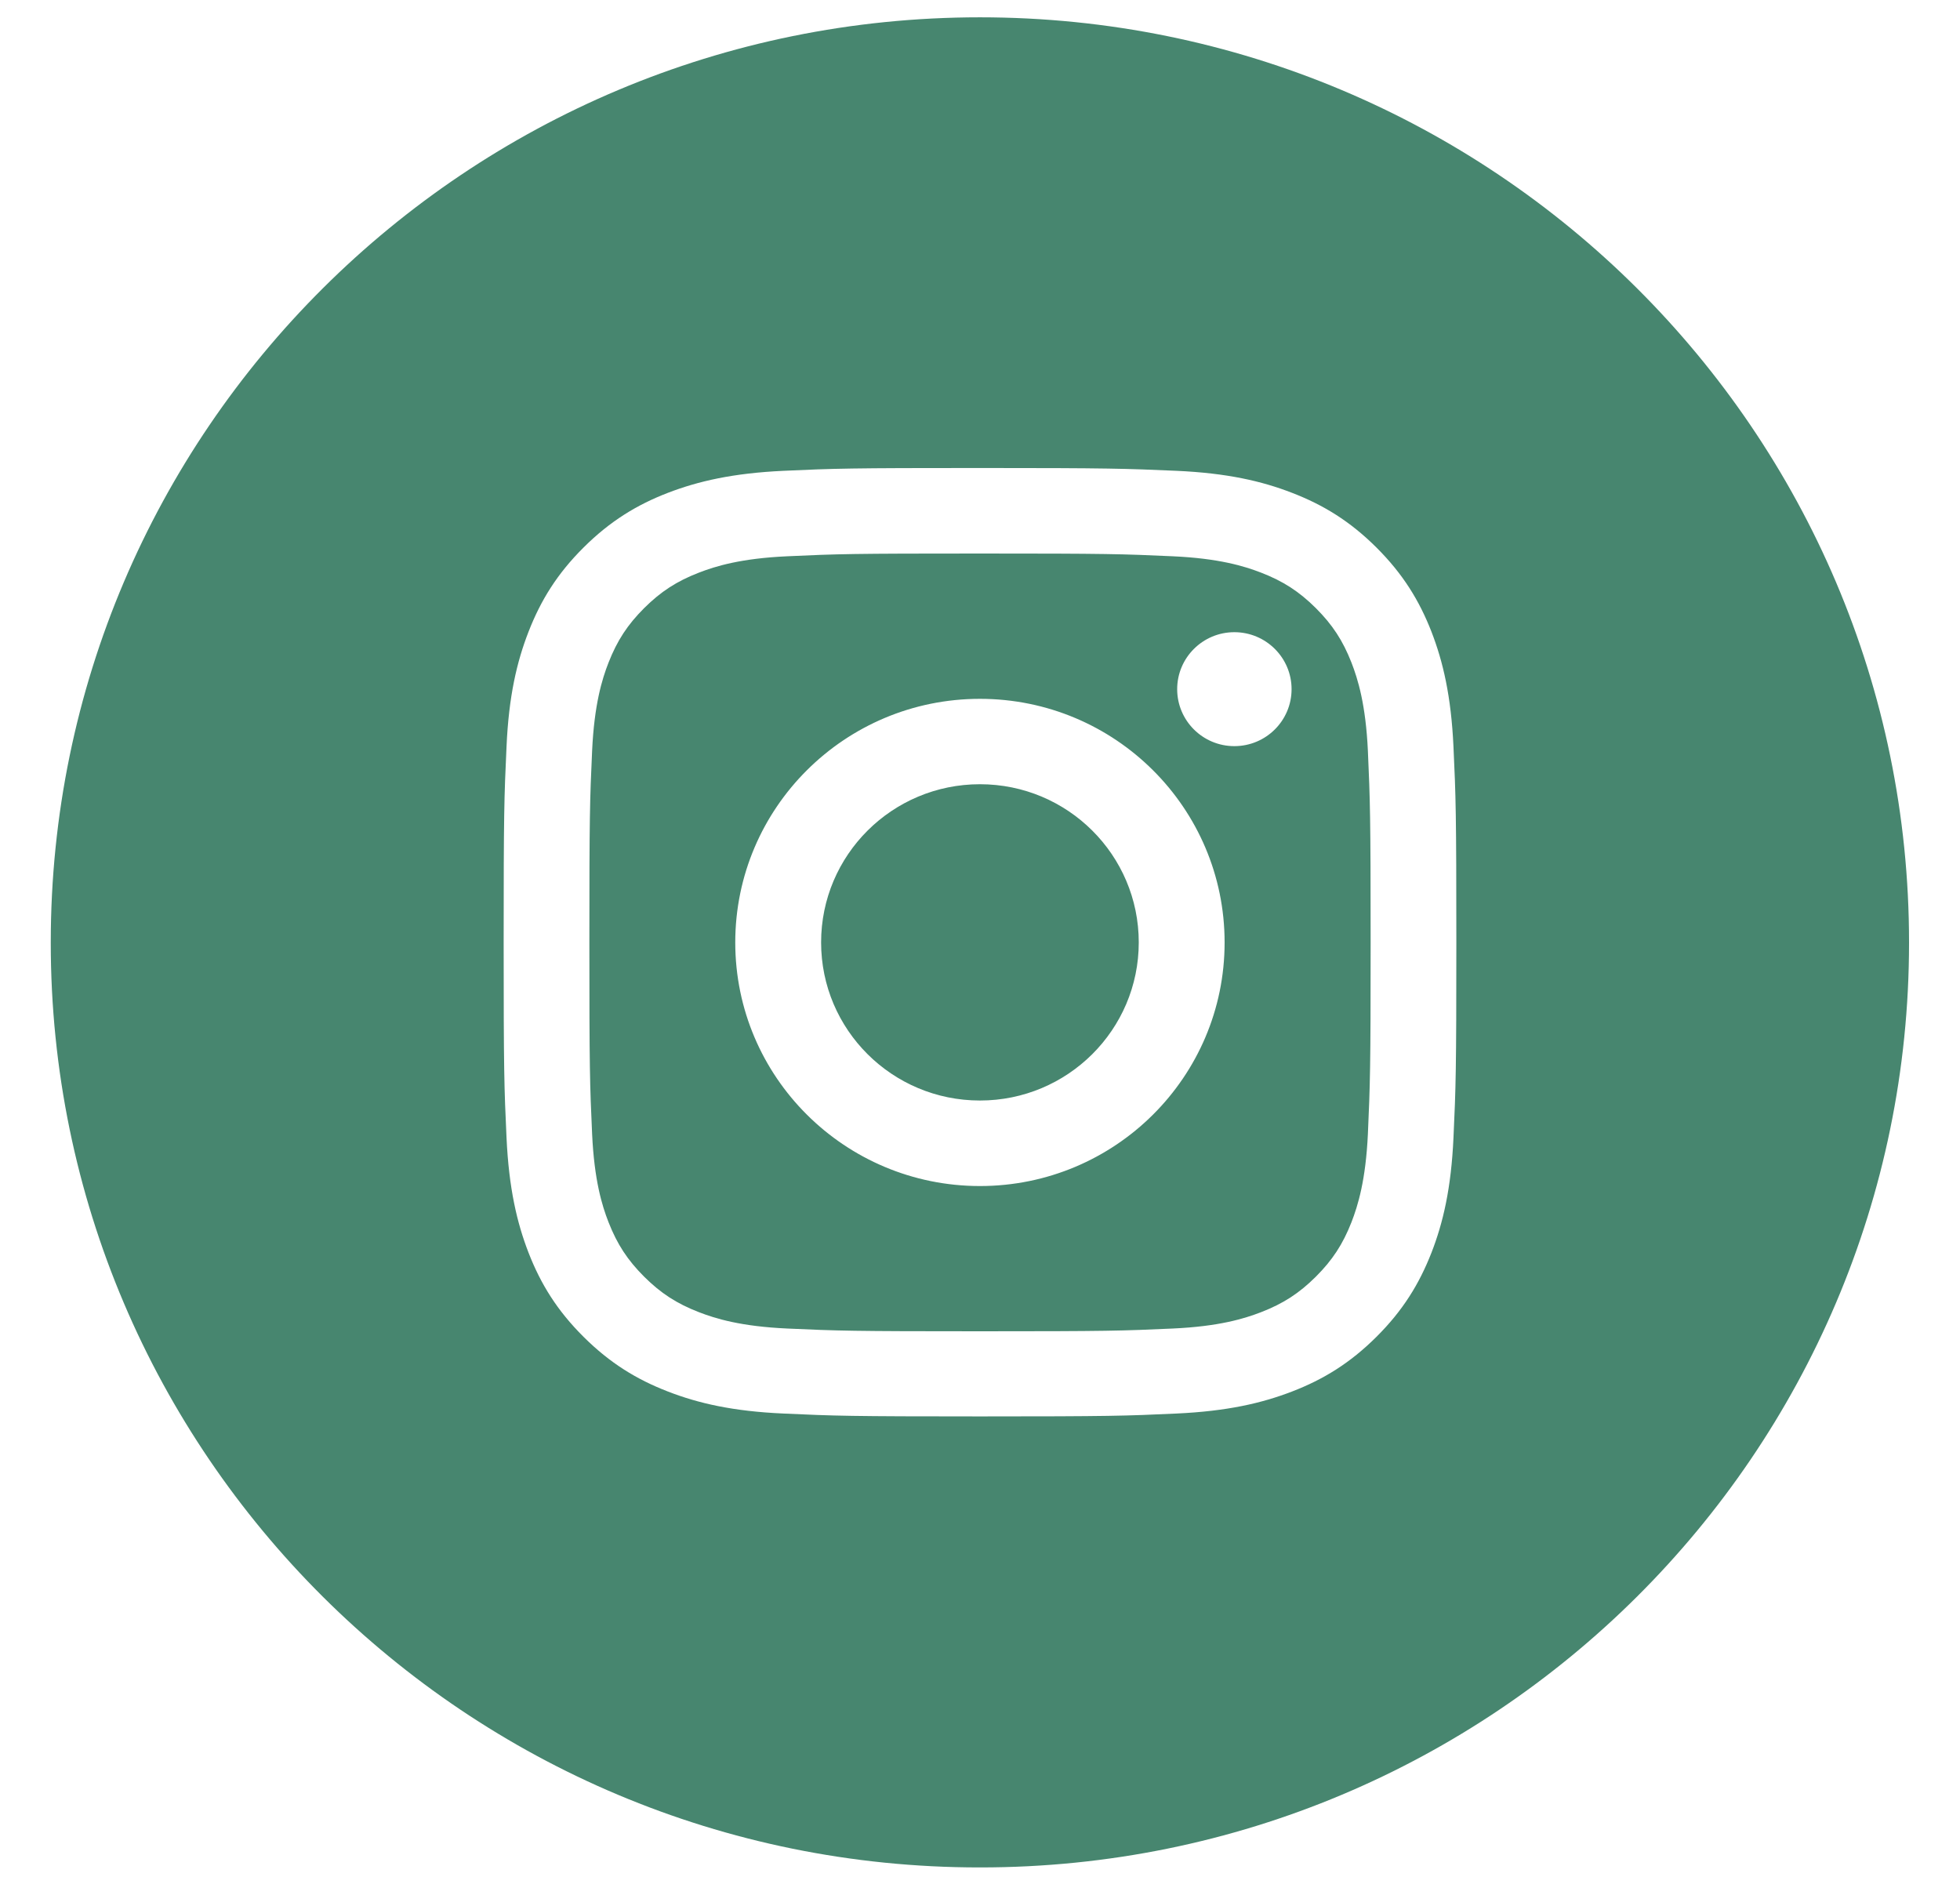 <?xml version="1.0" encoding="UTF-8"?> <svg xmlns="http://www.w3.org/2000/svg" width="30" height="29" viewBox="0 0 30 29" fill="none"> <path fill-rule="evenodd" clip-rule="evenodd" d="M15.005 28.582H14.991C7.141 28.582 0.776 22.246 0.777 14.43V14.423C0.777 6.603 7.145 0.265 14.999 0.265C22.854 0.265 29.221 6.603 29.22 14.424V14.431C29.22 22.246 22.856 28.582 15.005 28.582ZM17.947 8.514C17.178 8.479 16.947 8.472 15 8.472C13.052 8.472 12.822 8.478 12.053 8.514C11.342 8.546 10.955 8.665 10.699 8.764C10.358 8.896 10.116 9.053 9.86 9.307C9.605 9.562 9.447 9.803 9.314 10.142C9.214 10.398 9.096 10.783 9.063 11.49C9.028 12.256 9.021 12.486 9.021 14.424C9.021 16.362 9.028 16.592 9.063 17.358C9.096 18.065 9.214 18.45 9.314 18.706C9.447 19.045 9.605 19.286 9.86 19.541C10.116 19.795 10.358 19.952 10.699 20.084C10.955 20.183 11.342 20.302 12.053 20.334C12.822 20.369 13.053 20.376 15 20.376C16.947 20.376 17.178 20.369 17.947 20.334C18.658 20.302 19.044 20.183 19.301 20.084C19.642 19.952 19.884 19.795 20.14 19.541C20.395 19.286 20.553 19.045 20.686 18.706C20.785 18.45 20.904 18.065 20.937 17.358C20.971 16.592 20.979 16.362 20.979 14.424C20.979 12.486 20.971 12.256 20.937 11.49C20.904 10.783 20.785 10.398 20.686 10.142C20.553 9.803 20.395 9.562 20.14 9.307C19.884 9.053 19.642 8.896 19.301 8.764C19.044 8.665 18.658 8.546 17.947 8.514ZM11.993 7.206C12.77 7.17 13.019 7.163 15 7.163C16.98 7.163 17.228 7.172 18.006 7.206C18.782 7.241 19.312 7.363 19.776 7.543C20.255 7.728 20.662 7.976 21.068 8.38C21.472 8.783 21.722 9.188 21.909 9.666C22.088 10.128 22.211 10.654 22.247 11.428C22.283 12.201 22.291 12.449 22.291 14.421C22.291 16.392 22.283 16.639 22.247 17.414C22.212 18.186 22.089 18.714 21.909 19.176C21.722 19.652 21.474 20.057 21.068 20.461C20.663 20.864 20.256 21.113 19.776 21.298C19.312 21.477 18.783 21.599 18.006 21.635C17.23 21.671 16.981 21.679 15 21.679C13.02 21.679 12.771 21.671 11.993 21.635C11.218 21.601 10.687 21.478 10.223 21.298C9.745 21.113 9.338 20.865 8.932 20.461C8.527 20.058 8.277 19.653 8.091 19.176C7.912 18.714 7.789 18.187 7.753 17.414C7.717 16.64 7.709 16.392 7.709 14.421C7.709 12.449 7.717 12.202 7.753 11.428C7.787 10.655 7.911 10.128 8.091 9.666C8.277 9.189 8.526 8.784 8.932 8.38C9.337 7.977 9.744 7.728 10.223 7.543C10.687 7.365 11.216 7.242 11.993 7.206ZM14.999 10.696C12.931 10.696 11.254 12.366 11.254 14.425C11.254 16.484 12.931 18.153 14.999 18.153C17.067 18.153 18.744 16.484 18.744 14.425C18.744 12.366 17.067 10.696 14.999 10.696ZM14.999 16.844C13.656 16.844 12.568 15.761 12.568 14.424C12.568 13.087 13.656 12.003 14.999 12.003C16.342 12.003 17.43 13.087 17.43 14.424C17.43 15.761 16.341 16.844 14.999 16.844ZM19.769 10.548C19.769 11.03 19.377 11.42 18.893 11.42C18.41 11.42 18.018 11.03 18.018 10.548C18.018 10.067 18.41 9.676 18.893 9.676C19.377 9.676 19.769 10.067 19.769 10.548Z" fill="#47866F"></path> </svg> 